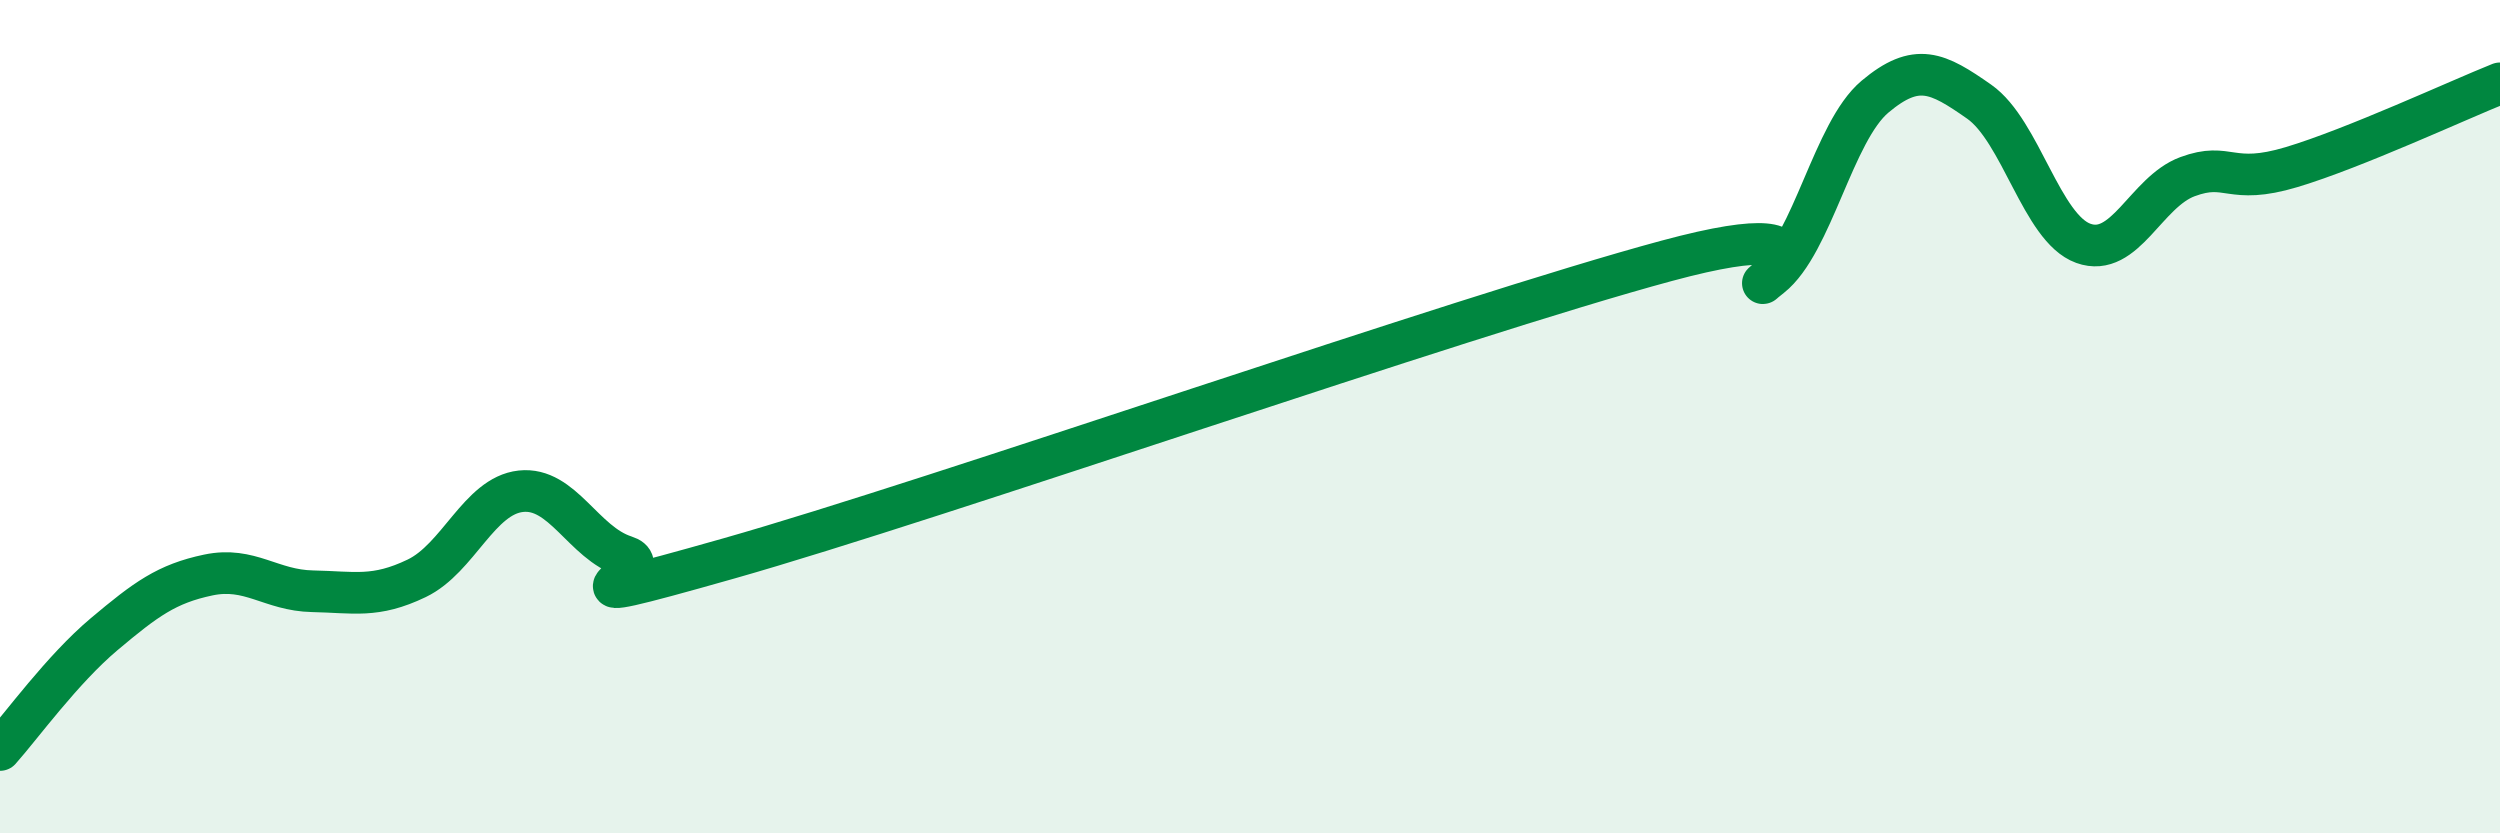
    <svg width="60" height="20" viewBox="0 0 60 20" xmlns="http://www.w3.org/2000/svg">
      <path
        d="M 0,18 C 0.5,17.44 1.5,16.06 2.5,15.22 C 3.5,14.38 4,14.01 5,13.8 C 6,13.59 6.5,14.17 7.5,14.19 C 8.5,14.21 9,14.36 10,13.88 C 11,13.4 11.5,11.9 12.5,11.79 C 13.5,11.68 14,13.03 15,13.35 C 16,13.67 12.5,14.82 17.5,13.4 C 22.5,11.98 35,7.61 40,6.26 C 45,4.91 41.5,7.43 42.5,6.64 C 43.5,5.85 44,3.16 45,2.32 C 46,1.48 46.5,1.74 47.5,2.44 C 48.5,3.14 49,5.48 50,5.84 C 51,6.2 51.5,4.61 52.5,4.24 C 53.5,3.87 53.5,4.46 55,4.01 C 56.5,3.56 59,2.4 60,2L60 20L0 20Z"
        fill="#008740"
        opacity="0.1"
        stroke-linecap="round"
        stroke-linejoin="round"
      />
      <path
        d="M 0,18 C 0.5,17.44 1.5,16.06 2.5,15.22 C 3.5,14.38 4,14.01 5,13.8 C 6,13.59 6.5,14.17 7.5,14.19 C 8.5,14.21 9,14.36 10,13.88 C 11,13.4 11.5,11.9 12.5,11.79 C 13.5,11.68 14,13.03 15,13.35 C 16,13.67 12.5,14.82 17.5,13.4 C 22.5,11.98 35,7.61 40,6.26 C 45,4.91 41.5,7.43 42.5,6.64 C 43.5,5.85 44,3.16 45,2.32 C 46,1.48 46.5,1.74 47.5,2.44 C 48.5,3.14 49,5.48 50,5.84 C 51,6.2 51.5,4.61 52.5,4.24 C 53.5,3.87 53.5,4.46 55,4.01 C 56.5,3.56 59,2.4 60,2"
        stroke="#008740"
        stroke-width="1"
        fill="none"
        stroke-linecap="round"
        stroke-linejoin="round"
      />
    </svg>
  